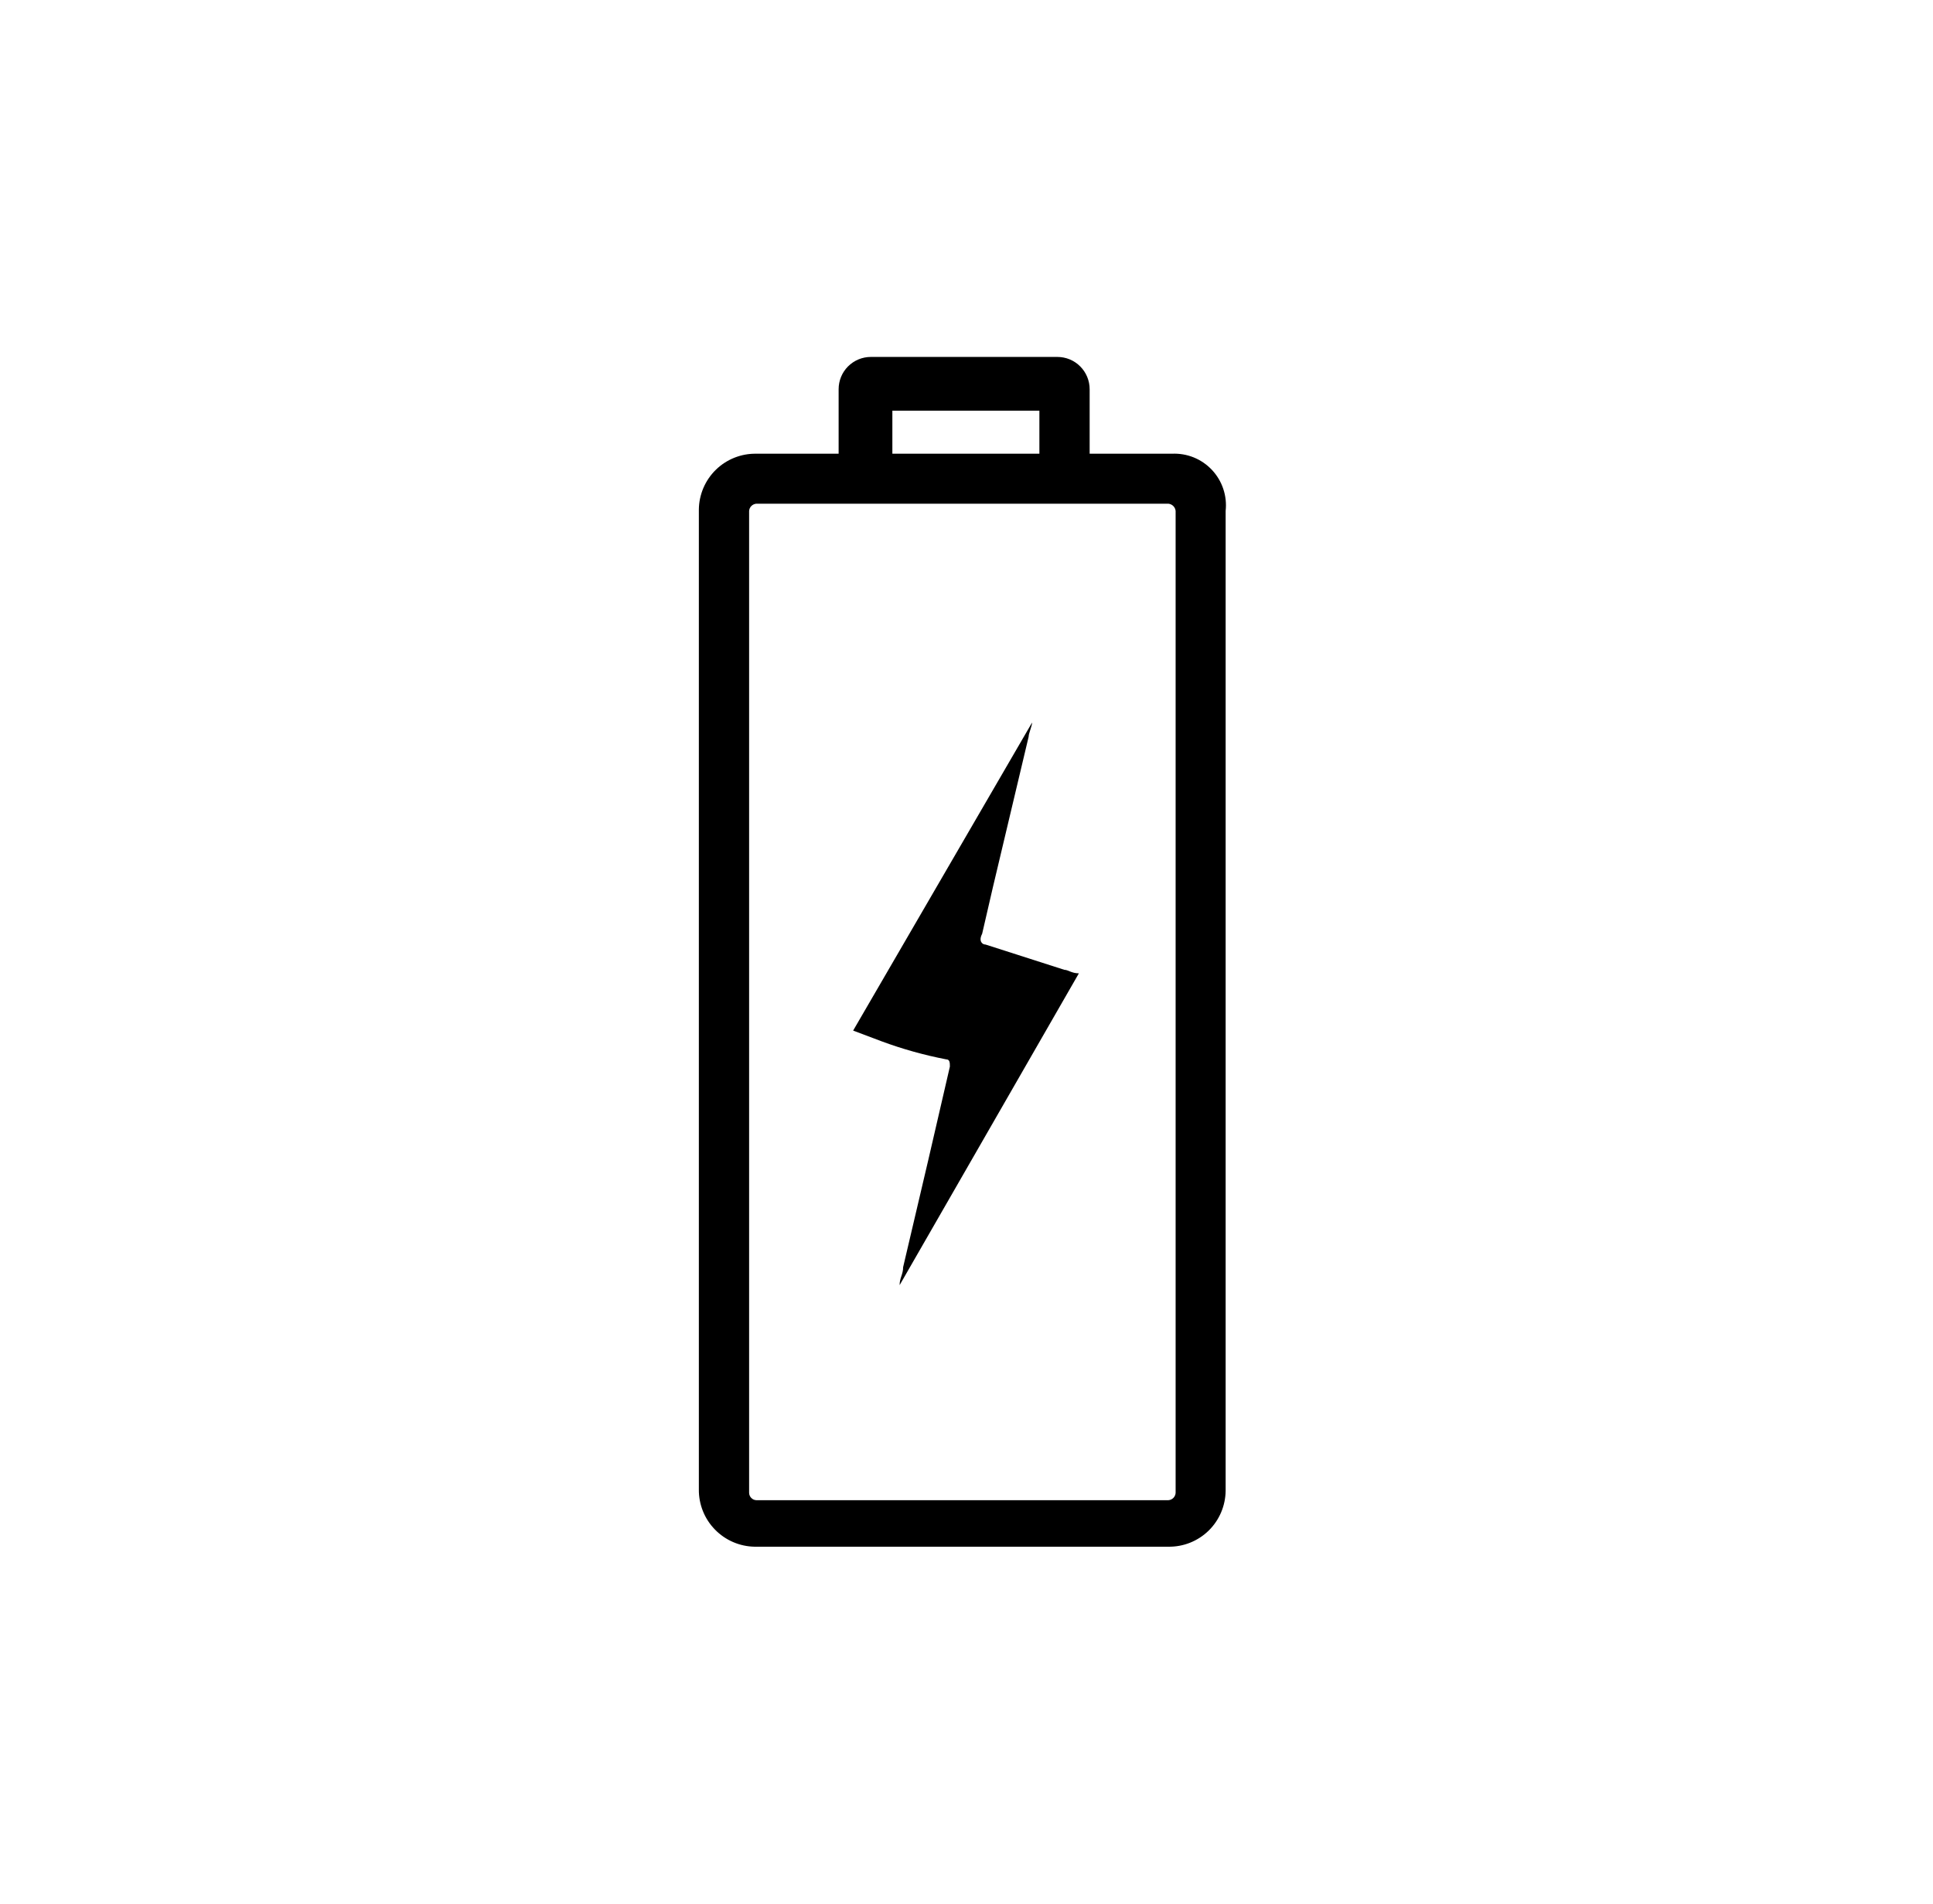 <svg width="65" height="64" viewBox="0 0 65 64" fill="none" xmlns="http://www.w3.org/2000/svg">
<path d="M39.406 15.254H36.641V13.085C36.641 12.797 36.526 12.521 36.323 12.318C36.12 12.114 35.844 12 35.556 12H29.284C28.996 12 28.721 12.114 28.517 12.318C28.314 12.521 28.2 12.797 28.2 13.085V15.254H25.434C25.183 15.249 24.934 15.294 24.701 15.386C24.468 15.478 24.255 15.615 24.075 15.79C23.895 15.965 23.752 16.174 23.653 16.404C23.555 16.635 23.502 16.883 23.5 17.133V50.075C23.495 50.579 23.69 51.065 24.043 51.425C24.395 51.786 24.876 51.993 25.38 52H39.288C39.538 52.003 39.787 51.958 40.019 51.865C40.251 51.772 40.463 51.635 40.642 51.46C40.821 51.285 40.963 51.077 41.061 50.847C41.159 50.617 41.211 50.37 41.214 50.12V17.178C41.241 16.929 41.215 16.676 41.135 16.438C41.056 16.2 40.926 15.982 40.754 15.799C40.582 15.616 40.373 15.472 40.14 15.378C39.907 15.284 39.657 15.242 39.406 15.254ZM30.007 13.807H34.951V15.254H30.007V13.807ZM39.532 50.192C39.528 50.256 39.501 50.315 39.456 50.36C39.411 50.405 39.352 50.432 39.288 50.436H25.434C25.37 50.434 25.309 50.408 25.264 50.362C25.219 50.317 25.192 50.256 25.19 50.192V17.178C25.194 17.115 25.221 17.055 25.266 17.011C25.311 16.966 25.371 16.939 25.434 16.934H39.288C39.351 16.941 39.41 16.968 39.454 17.013C39.499 17.057 39.526 17.116 39.532 17.178V50.192ZM33.143 31.756C33.026 31.756 32.899 31.638 33.026 31.394L33.387 29.831L34.589 24.77C34.589 24.652 34.706 24.408 34.706 24.291L28.688 34.648L29.646 35.009C30.351 35.27 31.076 35.472 31.815 35.615C31.941 35.615 31.941 35.732 31.941 35.859L31.218 38.986L30.369 42.601C30.369 42.845 30.251 42.962 30.251 43.206L36.279 32.723C36.035 32.723 35.918 32.605 35.791 32.605L33.143 31.756Z" fill="black"/>
</svg>
